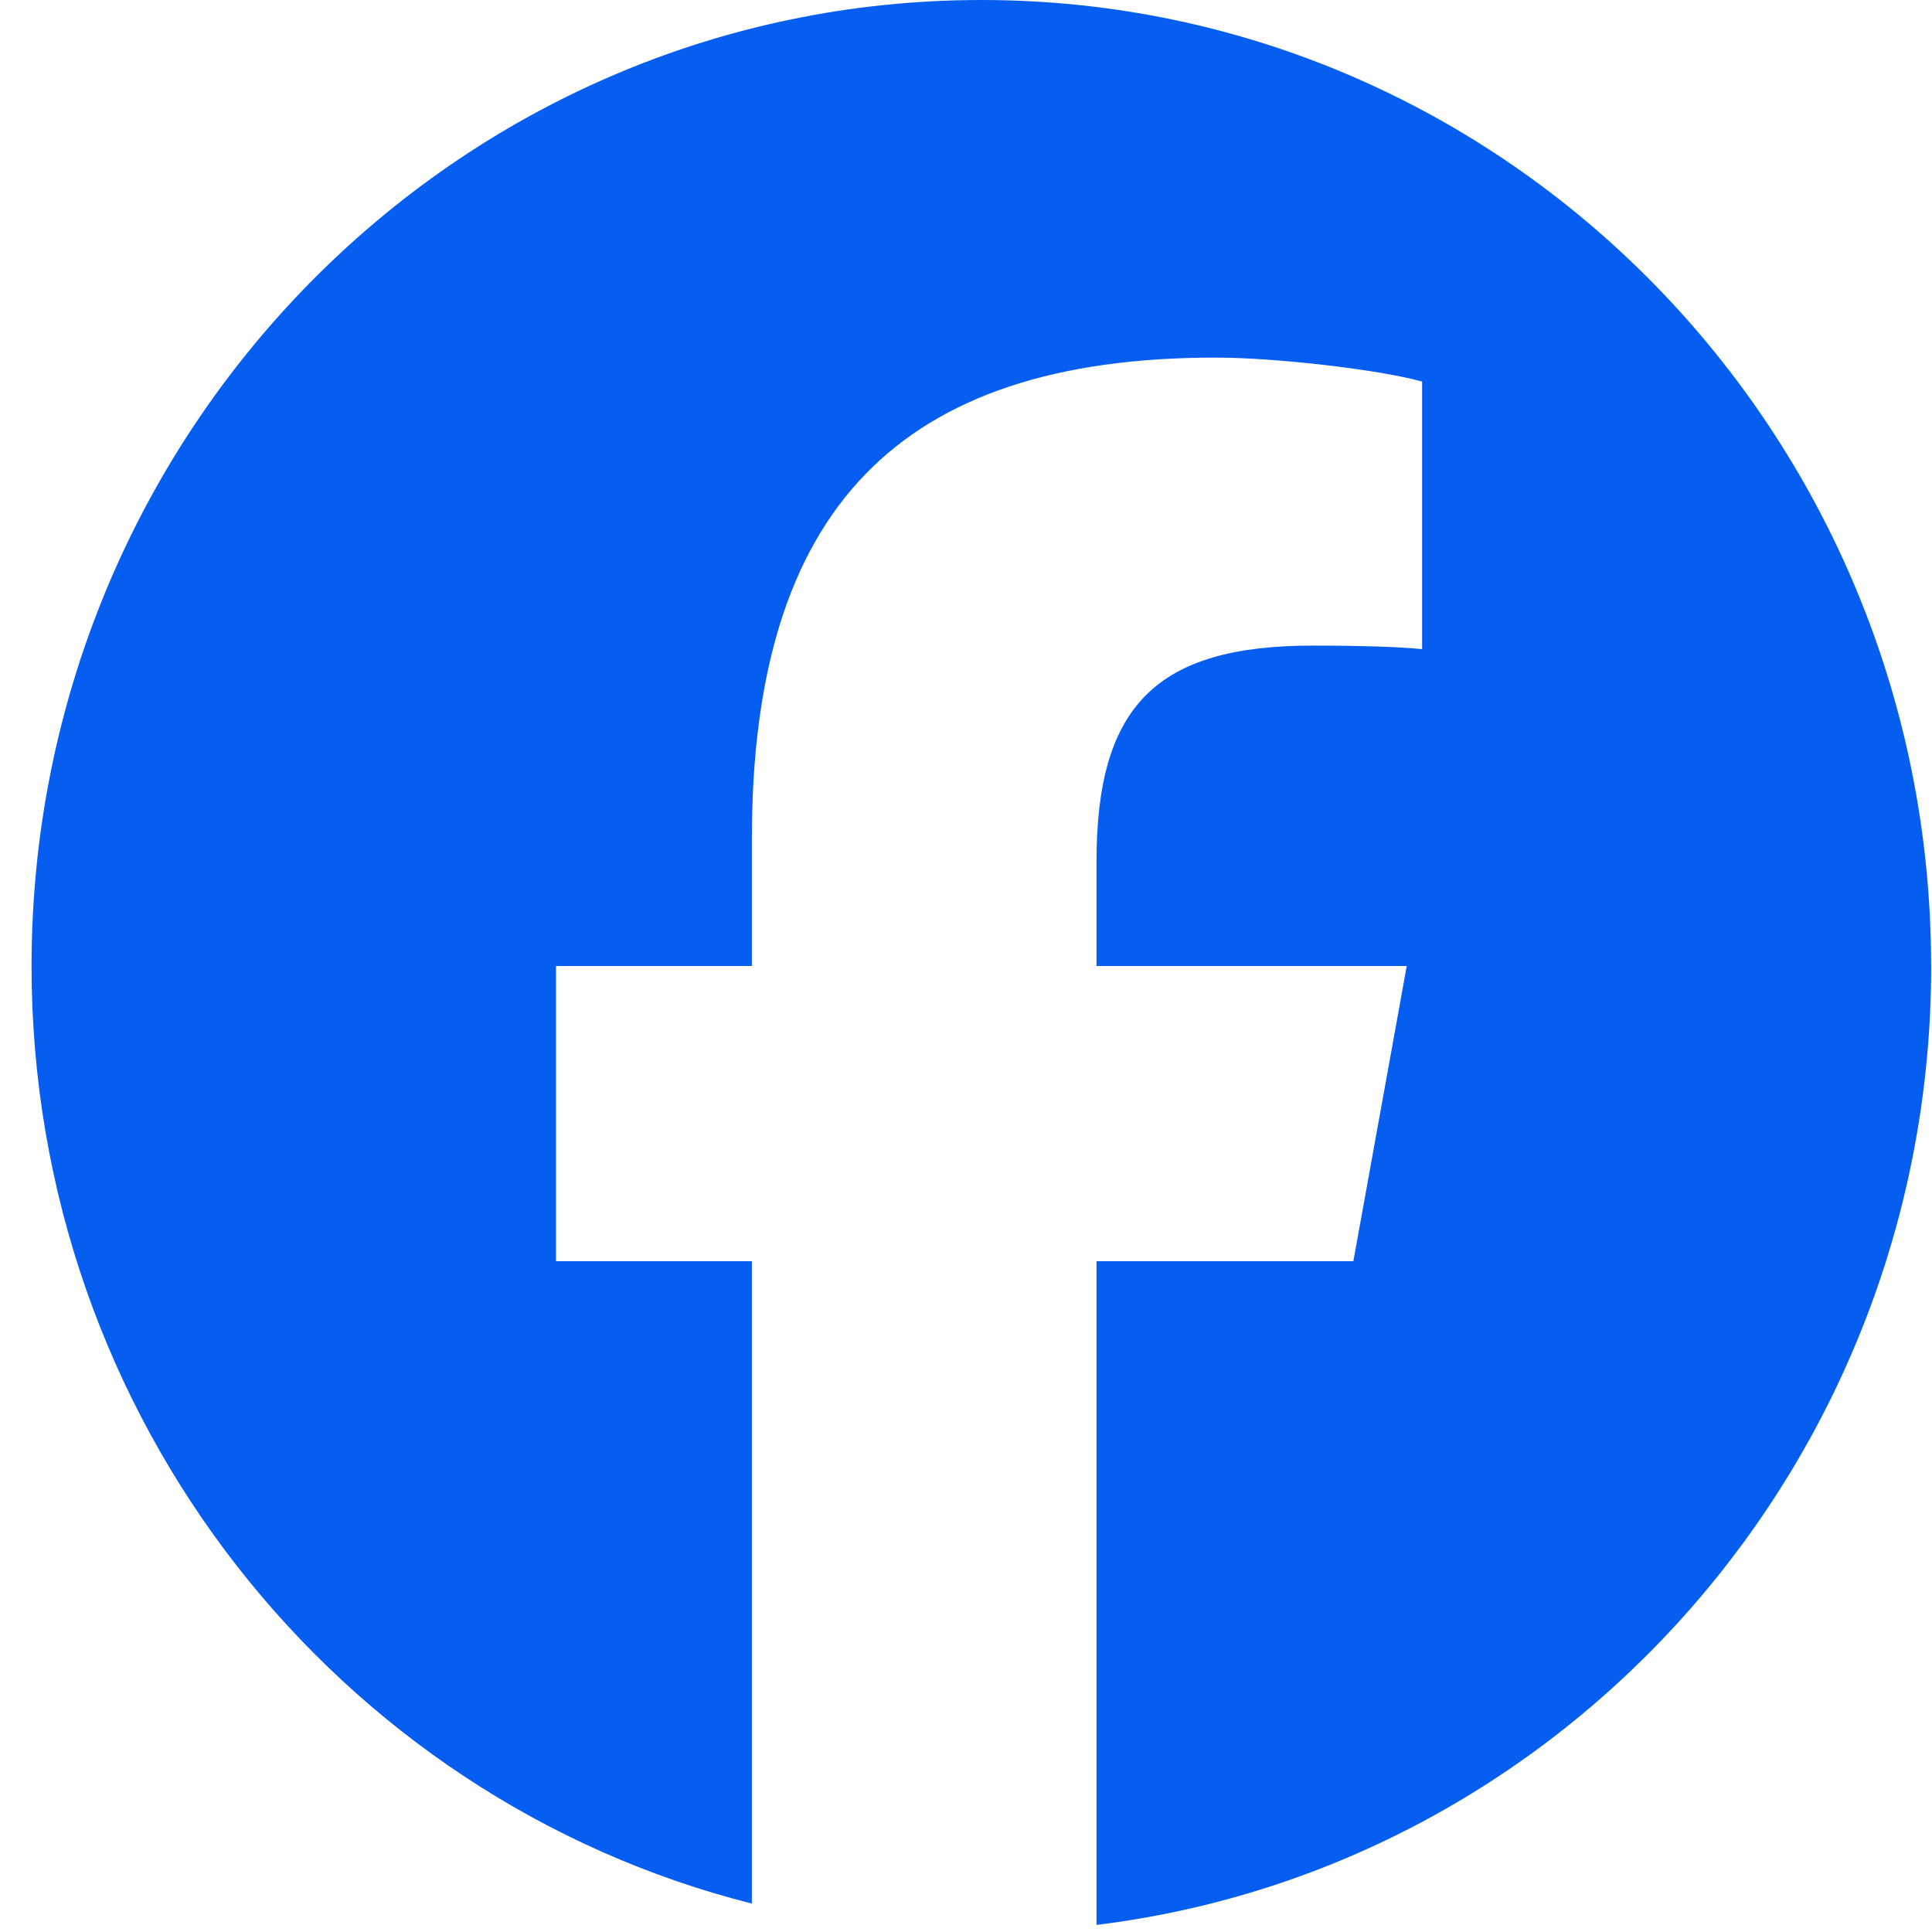 <?xml version="1.0" encoding="UTF-8"?> <svg xmlns="http://www.w3.org/2000/svg" width="24" height="24" viewBox="0 0 24 24" fill="none"><g clip-path="url(#clip0_589_11805)"><path d="M23.989 12C23.989 5.373 18.707 0 12.191 0C5.674 0 0.392 5.373 0.392 12C0.392 17.628 4.201 22.35 9.34 23.647V15.667H6.907V12H9.34V10.42C9.34 6.336 11.158 4.442 15.101 4.442C15.848 4.442 17.138 4.592 17.666 4.74V8.064C17.387 8.035 16.904 8.02 16.303 8.02C14.368 8.02 13.621 8.765 13.621 10.703V12H17.475L16.812 15.667H13.621V23.912C19.463 23.195 23.99 18.135 23.99 12H23.989Z" fill="#065EF0"></path></g><defs><clipPath id="clip0_589_11805"><rect width="23.598" height="24" fill="white" transform="translate(0.392)"></rect></clipPath></defs></svg> 